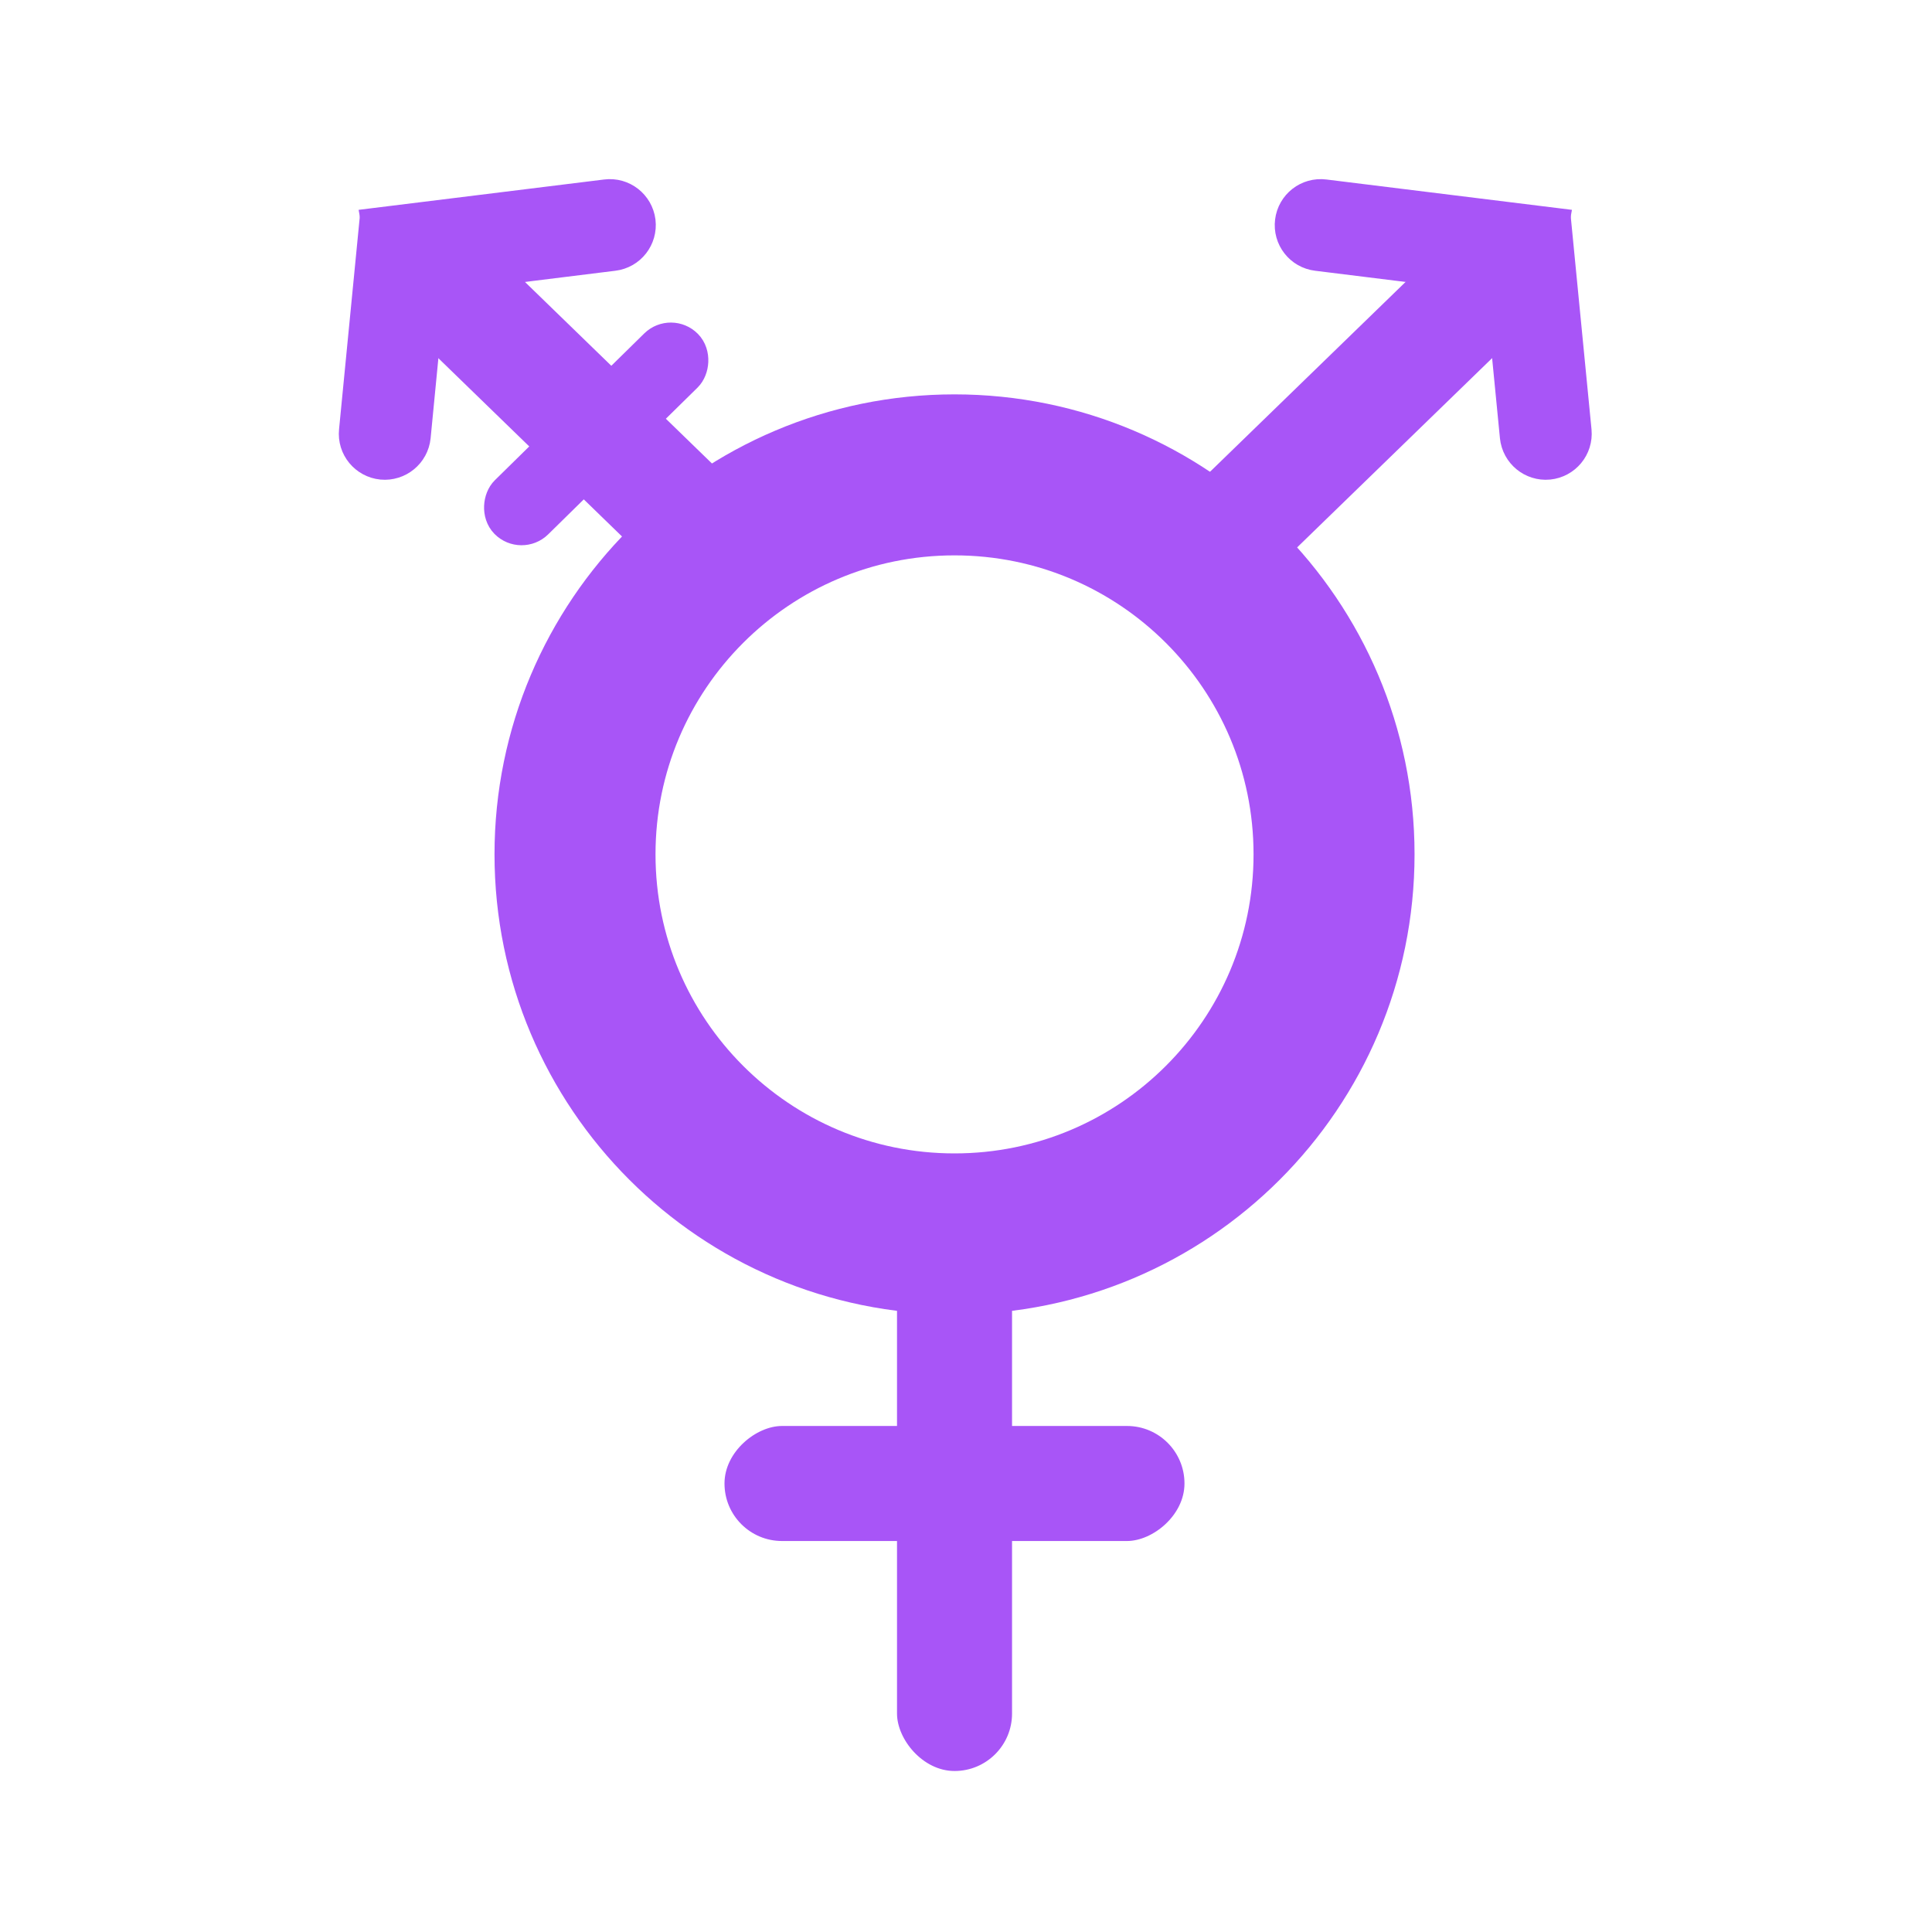 <svg width="24" height="24" viewBox="0 0 24 24" fill="none" xmlns="http://www.w3.org/2000/svg">
<mask id="mask0_280_411" style="mask-type:alpha" maskUnits="userSpaceOnUse" x="0" y="0" width="24" height="24">
<rect width="24" height="24" fill="#D9D9D9"/>
</mask>
<g mask="url(#mask0_280_411)">
<rect x="11.143" y="15.571" width="1.429" height="6.429" rx="0.714" fill="#A855F7"/>
<rect x="9" y="19.143" width="1.429" height="5.714" rx="0.714" transform="rotate(-90 9 19.143)" fill="#A855F7"/>
<rect x="6.476" y="6.635" width="0.472" height="3.072" rx="0.236" transform="rotate(-134.495 6.476 6.635)" fill="#A855F7" stroke="#A855F7" stroke-width="0.472"/>
<rect x="0.008" y="0.505" width="0.714" height="4.411" rx="0.357" transform="matrix(-0.697 0.718 0.718 0.697 5.496 2.994)" fill="#A855F7" stroke="#A855F7" stroke-width="0.714"/>
<path d="M7.601 3.009C7.719 2.995 7.802 2.888 7.788 2.77C7.773 2.653 7.666 2.569 7.549 2.584L4.871 2.915C4.912 3.15 5.132 3.314 5.372 3.285L7.601 3.009Z" fill="#A855F7" stroke="#A855F7" stroke-width="0.714"/>
<path d="M4.567 5.368C4.555 5.486 4.642 5.59 4.759 5.602C4.877 5.613 4.982 5.527 4.994 5.409L5.178 3.514C5.202 3.273 5.032 3.058 4.796 3.022L4.567 5.368Z" fill="#A855F7" stroke="#A855F7" stroke-width="0.714"/>
<rect x="18.129" y="3.351" width="0.714" height="4.442" rx="0.357" transform="rotate(45.852 18.129 3.351)" fill="#A855F7" stroke="#A855F7" stroke-width="0.714"/>
<path d="M16.38 3.009C16.263 2.995 16.179 2.888 16.194 2.77C16.208 2.653 16.315 2.569 16.433 2.584L19.111 2.915C19.07 3.15 18.85 3.314 18.61 3.285L16.38 3.009Z" fill="#A855F7" stroke="#A855F7" stroke-width="0.714"/>
<path d="M19.415 5.368C19.426 5.486 19.34 5.59 19.222 5.602C19.105 5.613 19 5.527 18.988 5.409L18.803 3.514C18.78 3.273 18.95 3.058 19.186 3.022L19.415 5.368Z" fill="#A855F7" stroke="#A855F7" stroke-width="0.714"/>
<path d="M16.572 10.613C16.572 13.217 14.461 15.328 11.857 15.328C9.254 15.328 7.143 13.217 7.143 10.613C7.143 8.01 9.254 5.899 11.857 5.899C14.461 5.899 16.572 8.01 16.572 10.613Z" stroke="#A855F7" stroke-width="2"/>
</g>
</svg>
